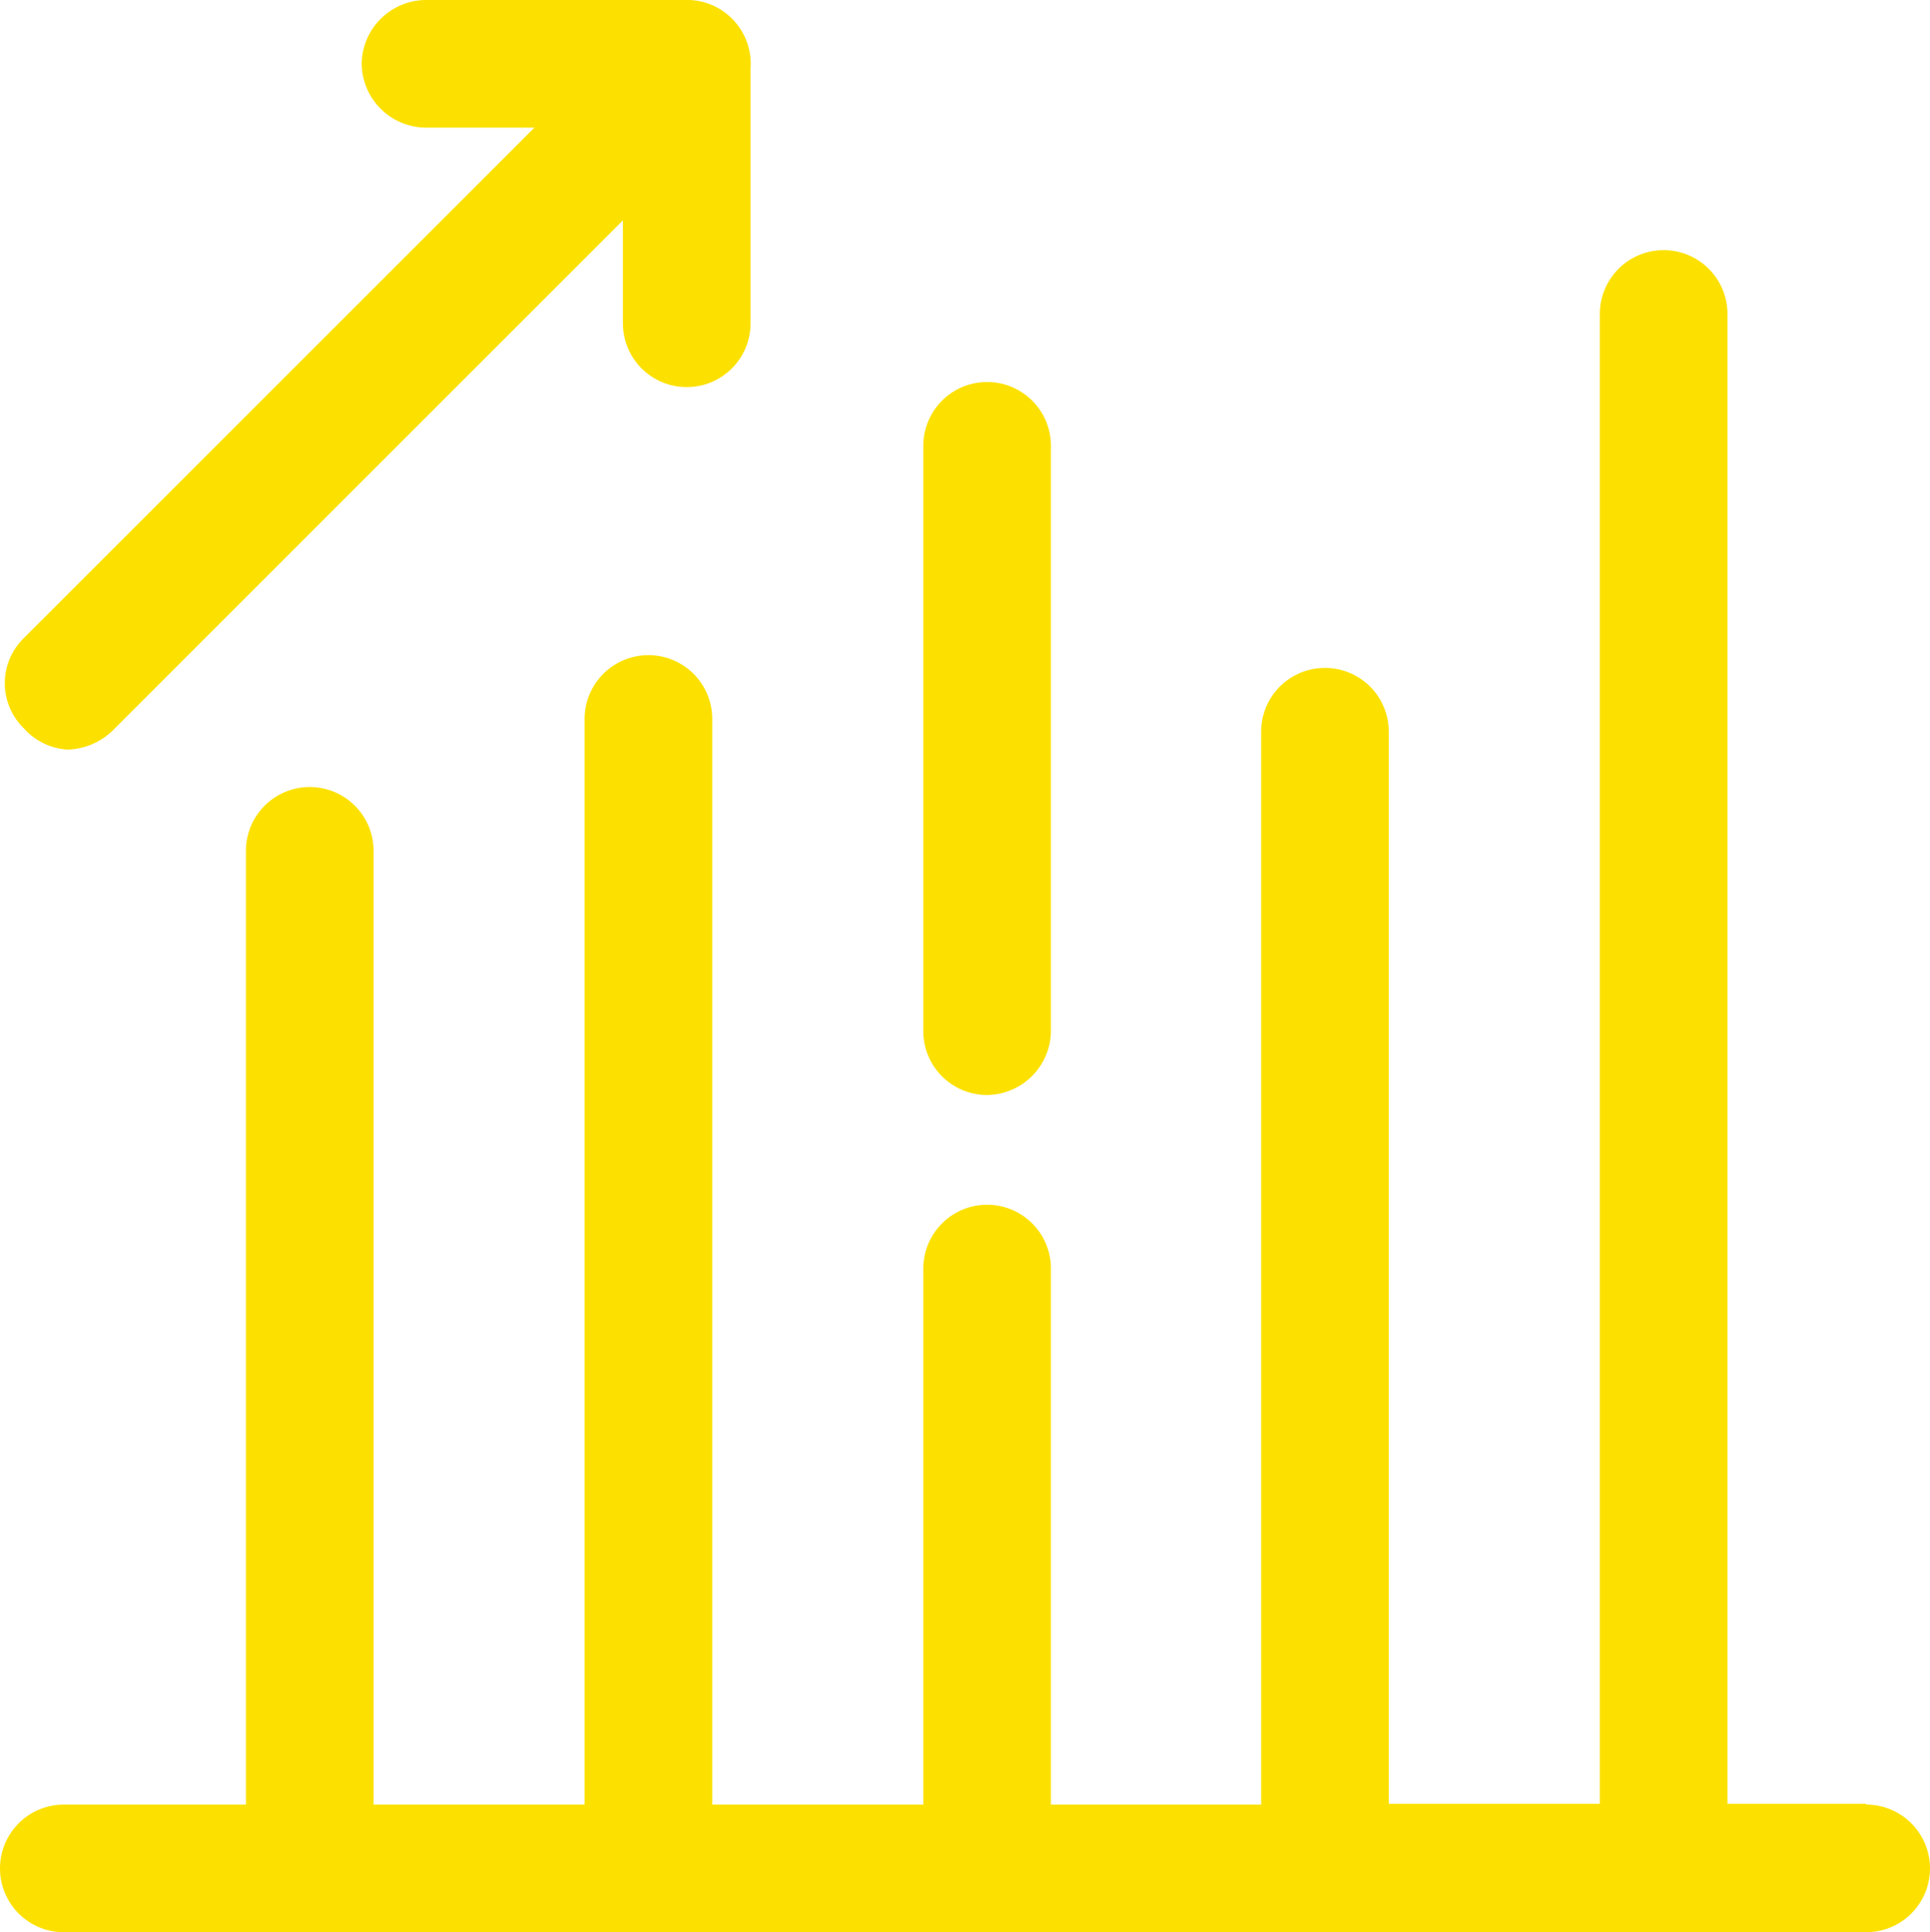 <svg xmlns="http://www.w3.org/2000/svg" viewBox="0 0 22.68 22.71"><defs><style>.cls-1{fill:#fce100;}</style></defs><g id="Layer_2" data-name="Layer 2"><g id="Layer_1-2" data-name="Layer 1"><path class="cls-1" d="M21.93,21.2H20.3V3.69a.75.75,0,0,0-1.5,0V21.2H16.32V8.6a.75.75,0,0,0-1.5,0V21.21H12.35v-6.3a.75.75,0,0,0-1.5,0v6.3H8.37V8.45a.75.75,0,0,0-1.5,0V21.21H4.39V10a.75.75,0,1,0-1.5,0V21.21H.75a.75.75,0,0,0,0,1.5H21.93a.75.75,0,0,0,0-1.5Z"/><path class="cls-1" d="M.79,8.81a.79.79,0,0,0,.53-.22l6-6V3.8a.75.75,0,1,0,1.5,0v-3A.75.75,0,0,0,8.11,0H5a.76.76,0,0,0-.75.75A.76.76,0,0,0,5,1.5H6.28l-6,6a.74.74,0,0,0,0,1.06A.75.75,0,0,0,.79,8.81Z"/><path class="cls-1" d="M11.6,12.87a.76.76,0,0,0,.75-.75V5.24a.75.75,0,0,0-1.5,0v6.88A.75.75,0,0,0,11.6,12.87Z"/></g></g></svg>